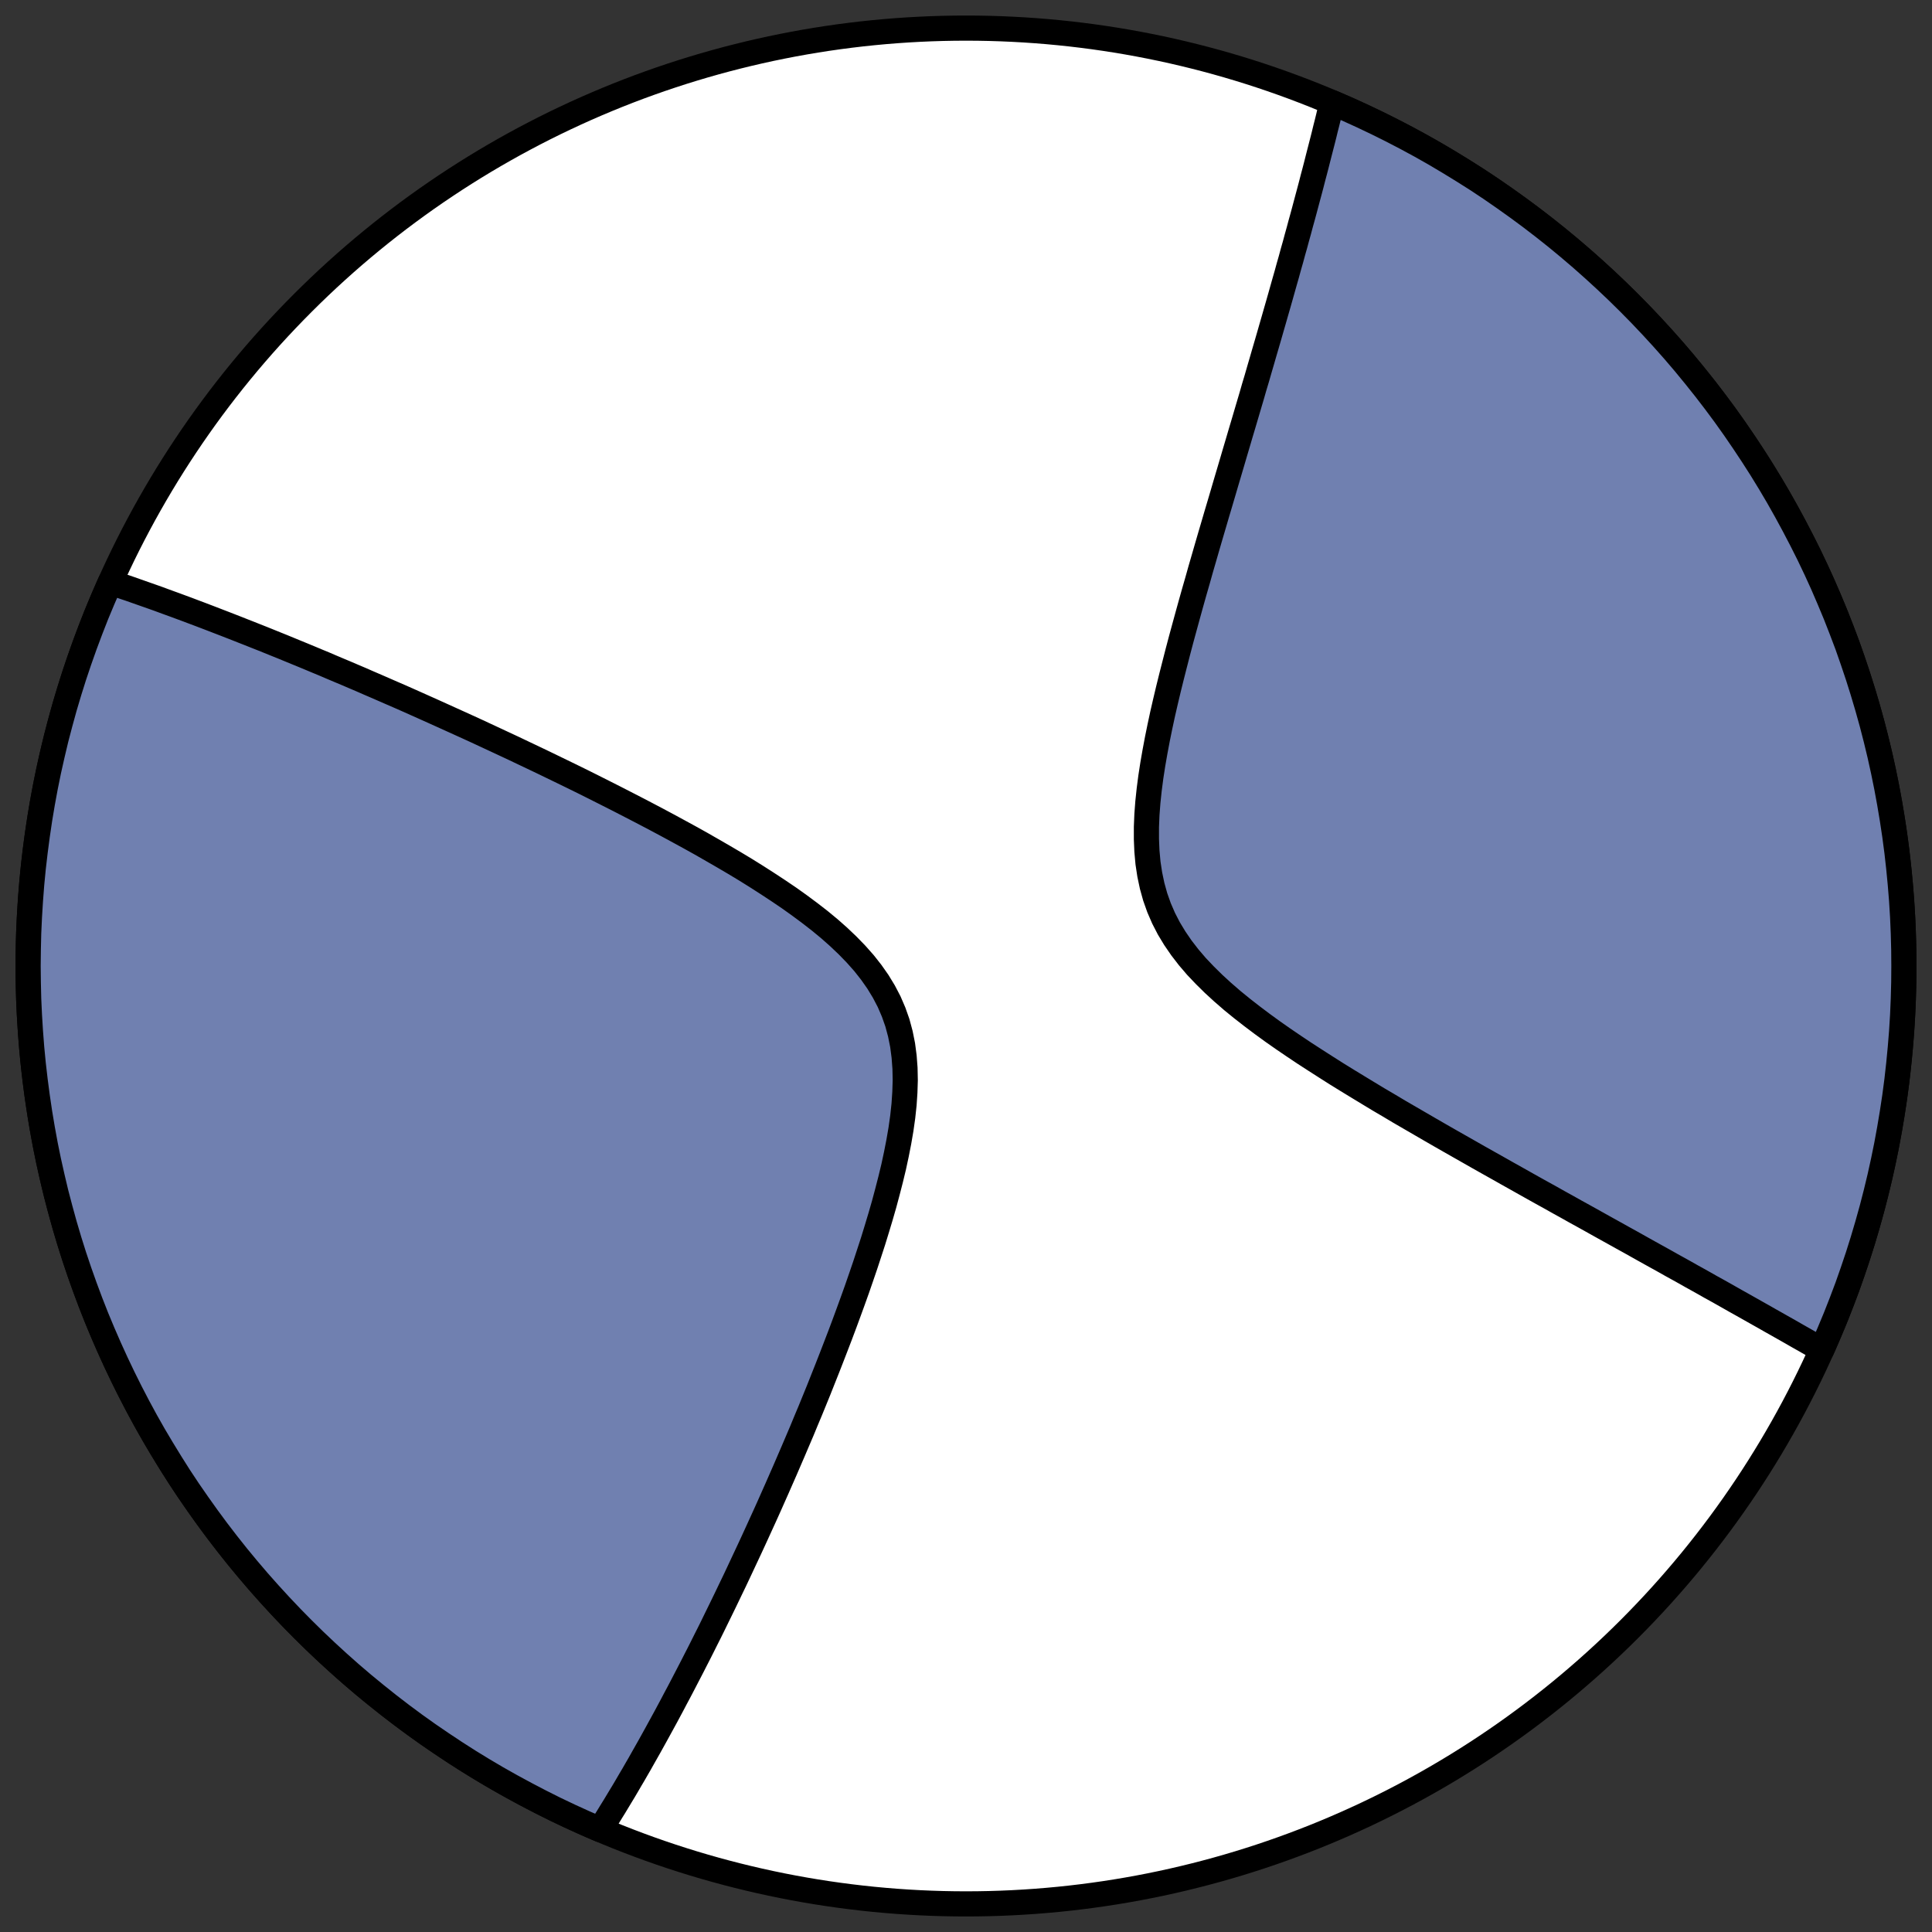 <?xml version="1.0" encoding="utf-8" standalone="no"?>
<!DOCTYPE svg PUBLIC "-//W3C//DTD SVG 1.1//EN"
  "http://www.w3.org/Graphics/SVG/1.1/DTD/svg11.dtd">
<!-- Created with matplotlib (https://matplotlib.org/) -->
<svg height="30.722pt" version="1.1" viewBox="0 0 30.722 30.722" width="30.722pt" xmlns="http://www.w3.org/2000/svg" xmlns:xlink="http://www.w3.org/1999/xlink">
 <rect x="0" y="0" width="30.722" height="30.722" fill="#333333" stroke="none"/>
 <defs>
  <style type="text/css">
*{stroke-linecap:butt;stroke-linejoin:round;}
  </style>
 </defs>
 <g id="figure_1">
  <g id="patch_1">
   <path d="M 0 30.722 
L 30.722 30.722 
L 30.722 0 
L 0 0 
z
" style="fill:none;"/>
  </g>
  <g id="axes_1">
   <g id="patch_2">
    <path clip-path="url(#pe436e6d590)" d="M 15.361 30.275 
C 19.316 30.275 23.11 28.704 25.907 25.907 
C 28.704 23.11 30.275 19.316 30.275 15.361 
C 30.275 11.406 28.704 7.612 25.907 4.816 
C 23.11 2.019 19.316 0.447 15.361 0.447 
C 11.406 0.447 7.612 2.019 4.816 4.816 
C 2.019 7.612 0.447 11.406 0.447 15.361 
C 0.447 19.316 2.019 23.11 4.816 25.907 
C 7.612 28.704 11.406 30.275 15.361 30.275 
z
" style="fill:#ffffff;stroke:#000000;stroke-linejoin:miter;stroke-width:0.4;"/>
   </g>
   <g id="patch_3">
    <path clip-path="url(#pe436e6d590)" d="M 1.753 9.258 
L 1.788 9.27 
L 1.877 9.3 
L 1.967 9.331 
L 2.057 9.361 
L 2.148 9.393 
L 2.239 9.425 
L 2.33 9.457 
L 2.33 9.457 
L 2.421 9.489 
L 2.514 9.522 
L 2.606 9.556 
L 2.699 9.59 
L 2.793 9.624 
L 2.887 9.659 
L 2.982 9.694 
L 3.077 9.73 
L 3.173 9.766 
L 3.27 9.803 
L 3.367 9.84 
L 3.465 9.878 
L 3.564 9.916 
L 3.664 9.955 
L 3.764 9.994 
L 3.865 10.034 
L 3.967 10.074 
L 4.07 10.115 
L 4.174 10.156 
L 4.278 10.198 
L 4.384 10.241 
L 4.491 10.284 
L 4.598 10.328 
L 4.707 10.373 
L 4.817 10.418 
L 4.928 10.464 
L 5.04 10.511 
L 5.154 10.558 
L 5.268 10.607 
L 5.384 10.656 
L 5.501 10.705 
L 5.62 10.756 
L 5.74 10.807 
L 5.861 10.86 
L 5.984 10.913 
L 6.108 10.967 
L 6.234 11.022 
L 6.361 11.077 
L 6.49 11.134 
L 6.62 11.192 
L 6.752 11.251 
L 6.886 11.311 
L 7.021 11.372 
L 7.158 11.434 
L 7.297 11.497 
L 7.438 11.561 
L 7.58 11.626 
L 7.724 11.693 
L 7.87 11.761 
L 8.018 11.83 
L 8.168 11.9 
L 8.319 11.972 
L 8.473 12.045 
L 8.628 12.119 
L 8.785 12.195 
L 8.944 12.272 
L 9.104 12.35 
L 9.267 12.43 
L 9.431 12.512 
L 9.596 12.595 
L 9.764 12.68 
L 9.932 12.766 
L 10.103 12.854 
L 10.274 12.943 
L 10.447 13.034 
L 10.621 13.127 
L 10.796 13.222 
L 10.972 13.318 
L 11.148 13.416 
L 11.324 13.517 
L 11.501 13.619 
L 11.678 13.723 
L 11.854 13.829 
L 12.029 13.938 
L 12.202 14.049 
L 12.374 14.162 
L 12.544 14.277 
L 12.711 14.396 
L 12.874 14.517 
L 13.034 14.641 
L 13.188 14.768 
L 13.336 14.899 
L 13.478 15.034 
L 13.612 15.172 
L 13.738 15.314 
L 13.854 15.461 
L 13.96 15.612 
L 14.055 15.768 
L 14.139 15.929 
L 14.21 16.094 
L 14.27 16.264 
L 14.317 16.439 
L 14.353 16.618 
L 14.377 16.801 
L 14.391 16.987 
L 14.395 17.177 
L 14.389 17.369 
L 14.376 17.563 
L 14.355 17.759 
L 14.327 17.957 
L 14.293 18.155 
L 14.254 18.354 
L 14.211 18.554 
L 14.163 18.753 
L 14.112 18.951 
L 14.059 19.149 
L 14.002 19.347 
L 13.943 19.543 
L 13.883 19.738 
L 13.82 19.931 
L 13.757 20.123 
L 13.692 20.313 
L 13.627 20.501 
L 13.56 20.688 
L 13.493 20.872 
L 13.426 21.054 
L 13.358 21.235 
L 13.29 21.412 
L 13.222 21.588 
L 13.154 21.762 
L 13.086 21.933 
L 13.019 22.102 
L 12.951 22.269 
L 12.884 22.433 
L 12.816 22.595 
L 12.75 22.755 
L 12.683 22.912 
L 12.617 23.067 
L 12.551 23.22 
L 12.486 23.371 
L 12.421 23.519 
L 12.357 23.665 
L 12.293 23.809 
L 12.23 23.951 
L 12.167 24.091 
L 12.104 24.229 
L 12.042 24.365 
L 11.981 24.498 
L 11.92 24.63 
L 11.859 24.76 
L 11.799 24.888 
L 11.74 25.014 
L 11.681 25.139 
L 11.622 25.261 
L 11.564 25.382 
L 11.506 25.502 
L 11.449 25.619 
L 11.392 25.735 
L 11.336 25.85 
L 11.28 25.963 
L 11.224 26.074 
L 11.169 26.184 
L 11.114 26.293 
L 11.059 26.4 
L 11.005 26.506 
L 10.951 26.61 
L 10.897 26.714 
L 10.844 26.816 
L 10.791 26.917 
L 10.738 27.016 
L 10.686 27.115 
L 10.634 27.212 
L 10.582 27.309 
L 10.53 27.404 
L 10.478 27.499 
L 10.427 27.592 
L 10.376 27.684 
L 10.325 27.776 
L 10.274 27.866 
L 10.223 27.956 
L 10.173 28.045 
L 10.122 28.133 
L 10.072 28.22 
L 10.021 28.306 
L 9.971 28.392 
L 9.921 28.477 
L 9.87 28.561 
L 9.82 28.644 
L 9.77 28.727 
L 9.719 28.809 
L 9.669 28.891 
L 9.619 28.971 
L 9.568 29.052 
L 9.542 29.093 
L 9.295 28.986 
L 9.058 28.878 
L 8.823 28.766 
L 8.59 28.649 
L 8.36 28.529 
L 8.131 28.405 
L 7.904 28.277 
L 7.68 28.145 
L 7.458 28.009 
L 7.239 27.869 
L 7.022 27.725 
L 6.807 27.578 
L 6.595 27.427 
L 6.386 27.272 
L 6.179 27.113 
L 5.976 26.951 
L 5.775 26.786 
L 5.577 26.617 
L 5.382 26.444 
L 5.19 26.268 
L 5.001 26.089 
L 4.816 25.907 
L 4.633 25.721 
L 4.454 25.532 
L 4.278 25.34 
L 4.106 25.146 
L 3.937 24.948 
L 3.771 24.747 
L 3.609 24.543 
L 3.451 24.337 
L 3.296 24.127 
L 3.145 23.915 
L 2.997 23.701 
L 2.853 23.484 
L 2.714 23.264 
L 2.578 23.042 
L 2.445 22.818 
L 2.317 22.592 
L 2.193 22.363 
L 2.073 22.132 
L 1.957 21.899 
L 1.845 21.664 
L 1.737 21.427 
L 1.633 21.188 
L 1.533 20.948 
L 1.438 20.706 
L 1.347 20.462 
L 1.26 20.217 
L 1.177 19.97 
L 1.099 19.722 
L 1.025 19.472 
L 0.956 19.221 
L 0.89 18.969 
L 0.83 18.716 
L 0.773 18.462 
L 0.721 18.207 
L 0.674 17.951 
L 0.631 17.694 
L 0.593 17.437 
L 0.559 17.179 
L 0.529 16.92 
L 0.504 16.661 
L 0.484 16.402 
L 0.468 16.142 
L 0.456 15.882 
L 0.45 15.621 
L 0.447 15.361 
L 0.45 15.101 
L 0.456 14.841 
L 0.468 14.581 
L 0.484 14.321 
L 0.504 14.061 
L 0.529 13.802 
L 0.559 13.544 
L 0.593 13.286 
L 0.631 13.028 
L 0.674 12.771 
L 0.721 12.516 
L 0.773 12.26 
L 0.83 12.006 
L 0.89 11.753 
L 0.956 11.501 
L 1.025 11.25 
L 1.099 11.001 
L 1.177 10.753 
L 1.26 10.506 
L 1.347 10.26 
L 1.438 10.017 
L 1.533 9.774 
L 1.633 9.534 
L 1.737 9.295 
z
" style="fill:#7080b0;stroke:#000000;stroke-linejoin:miter;stroke-width:0.4;"/>
   </g>
   <g id="patch_4">
    <path clip-path="url(#pe436e6d590)" d="M 28.969 21.464 
L 28.919 21.435 
L 28.837 21.388 
L 28.754 21.341 
L 28.67 21.293 
L 28.585 21.245 
L 28.5 21.196 
L 28.414 21.147 
L 28.327 21.098 
L 28.239 21.048 
L 28.15 20.998 
L 28.061 20.947 
L 27.97 20.896 
L 27.878 20.844 
L 27.786 20.792 
L 27.692 20.739 
L 27.597 20.686 
L 27.502 20.632 
L 27.405 20.577 
L 27.307 20.522 
L 27.207 20.467 
L 27.107 20.41 
L 27.005 20.353 
L 26.902 20.296 
L 26.798 20.237 
L 26.692 20.178 
L 26.585 20.119 
L 26.477 20.058 
L 26.367 19.997 
L 26.255 19.935 
L 26.142 19.872 
L 26.028 19.808 
L 25.912 19.743 
L 25.794 19.678 
L 25.674 19.611 
L 25.553 19.544 
L 25.431 19.476 
L 25.306 19.406 
L 25.18 19.336 
L 25.051 19.265 
L 24.921 19.192 
L 24.789 19.119 
L 24.656 19.044 
L 24.52 18.969 
L 24.382 18.892 
L 24.243 18.814 
L 24.101 18.734 
L 23.958 18.654 
L 23.813 18.572 
L 23.665 18.489 
L 23.516 18.405 
L 23.365 18.319 
L 23.212 18.232 
L 23.057 18.144 
L 22.9 18.054 
L 22.742 17.963 
L 22.582 17.87 
L 22.42 17.776 
L 22.256 17.681 
L 22.092 17.583 
L 21.925 17.485 
L 21.758 17.384 
L 21.59 17.282 
L 21.421 17.179 
L 21.251 17.074 
L 21.081 16.966 
L 20.911 16.857 
L 20.741 16.747 
L 20.572 16.634 
L 20.403 16.519 
L 20.236 16.402 
L 20.071 16.282 
L 19.909 16.16 
L 19.75 16.036 
L 19.594 15.909 
L 19.443 15.778 
L 19.298 15.645 
L 19.159 15.508 
L 19.026 15.368 
L 18.902 15.223 
L 18.787 15.074 
L 18.682 14.921 
L 18.587 14.764 
L 18.503 14.601 
L 18.431 14.435 
L 18.37 14.263 
L 18.321 14.087 
L 18.283 13.907 
L 18.255 13.723 
L 18.238 13.535 
L 18.23 13.344 
L 18.23 13.15 
L 18.238 12.954 
L 18.253 12.756 
L 18.274 12.557 
L 18.3 12.357 
L 18.331 12.156 
L 18.366 11.955 
L 18.404 11.753 
L 18.445 11.552 
L 18.488 11.352 
L 18.534 11.152 
L 18.581 10.954 
L 18.63 10.756 
L 18.68 10.56 
L 18.73 10.365 
L 18.781 10.172 
L 18.833 9.981 
L 18.885 9.791 
L 18.937 9.603 
L 18.989 9.418 
L 19.042 9.234 
L 19.093 9.052 
L 19.145 8.873 
L 19.196 8.696 
L 19.247 8.521 
L 19.298 8.348 
L 19.348 8.177 
L 19.398 8.009 
L 19.447 7.843 
L 19.495 7.679 
L 19.543 7.517 
L 19.59 7.358 
L 19.636 7.201 
L 19.682 7.046 
L 19.727 6.893 
L 19.772 6.742 
L 19.816 6.593 
L 19.859 6.447 
L 19.902 6.302 
L 19.943 6.159 
L 19.985 6.019 
L 20.025 5.88 
L 20.065 5.743 
L 20.104 5.608 
L 20.143 5.475 
L 20.181 5.344 
L 20.218 5.215 
L 20.255 5.087 
L 20.291 4.961 
L 20.327 4.836 
L 20.362 4.713 
L 20.396 4.592 
L 20.43 4.472 
L 20.464 4.353 
L 20.496 4.236 
L 20.529 4.121 
L 20.56 4.006 
L 20.592 3.894 
L 20.622 3.782 
L 20.653 3.671 
L 20.682 3.562 
L 20.712 3.454 
L 20.741 3.347 
L 20.769 3.242 
L 20.797 3.137 
L 20.825 3.033 
L 20.852 2.931 
L 20.878 2.829 
L 20.905 2.728 
L 20.931 2.628 
L 20.956 2.529 
L 20.981 2.431 
L 21.006 2.334 
L 21.031 2.237 
L 21.055 2.142 
L 21.078 2.047 
L 21.102 1.953 
L 21.125 1.859 
L 21.147 1.766 
L 21.17 1.674 
L 21.18 1.63 
L 21.427 1.737 
L 21.664 1.845 
L 21.899 1.957 
L 22.132 2.073 
L 22.363 2.193 
L 22.592 2.317 
L 22.818 2.445 
L 23.042 2.578 
L 23.264 2.714 
L 23.484 2.853 
L 23.701 2.997 
L 23.915 3.145 
L 24.127 3.296 
L 24.337 3.451 
L 24.543 3.609 
L 24.747 3.771 
L 24.948 3.937 
L 25.146 4.106 
L 25.34 4.278 
L 25.532 4.454 
L 25.721 4.633 
L 25.907 4.816 
L 26.089 5.001 
L 26.268 5.19 
L 26.444 5.382 
L 26.617 5.577 
L 26.786 5.775 
L 26.951 5.976 
L 27.113 6.179 
L 27.272 6.386 
L 27.427 6.595 
L 27.578 6.807 
L 27.725 7.022 
L 27.869 7.239 
L 28.009 7.458 
L 28.145 7.68 
L 28.277 7.904 
L 28.405 8.131 
L 28.529 8.36 
L 28.649 8.59 
L 28.766 8.823 
L 28.878 9.058 
L 28.986 9.295 
L 29.089 9.534 
L 29.189 9.774 
L 29.284 10.017 
L 29.376 10.26 
L 29.462 10.506 
L 29.545 10.753 
L 29.623 11.001 
L 29.697 11.25 
L 29.767 11.501 
L 29.832 11.753 
L 29.893 12.006 
L 29.949 12.26 
L 30.001 12.516 
L 30.048 12.771 
L 30.091 13.028 
L 30.13 13.286 
L 30.164 13.544 
L 30.193 13.802 
L 30.218 14.061 
L 30.239 14.321 
L 30.255 14.581 
L 30.266 14.841 
L 30.273 15.101 
L 30.275 15.361 
L 30.273 15.621 
L 30.266 15.882 
L 30.255 16.142 
L 30.239 16.402 
L 30.218 16.661 
L 30.193 16.92 
L 30.164 17.179 
L 30.13 17.437 
L 30.091 17.694 
L 30.048 17.951 
L 30.001 18.207 
L 29.949 18.462 
L 29.893 18.716 
L 29.832 18.969 
L 29.767 19.221 
L 29.697 19.472 
L 29.623 19.722 
L 29.545 19.97 
L 29.462 20.217 
L 29.376 20.462 
L 29.284 20.706 
L 29.189 20.948 
L 29.089 21.188 
L 28.986 21.427 
z
" style="fill:#7080b0;stroke:#000000;stroke-linejoin:miter;stroke-width:0.4;"/>
   </g>
  </g>
 </g>
 <defs>
  <clipPath id="pe436e6d590">
   <rect height="30.722" width="30.722" x="0" y="0"/>
  </clipPath>
 </defs>
</svg>
